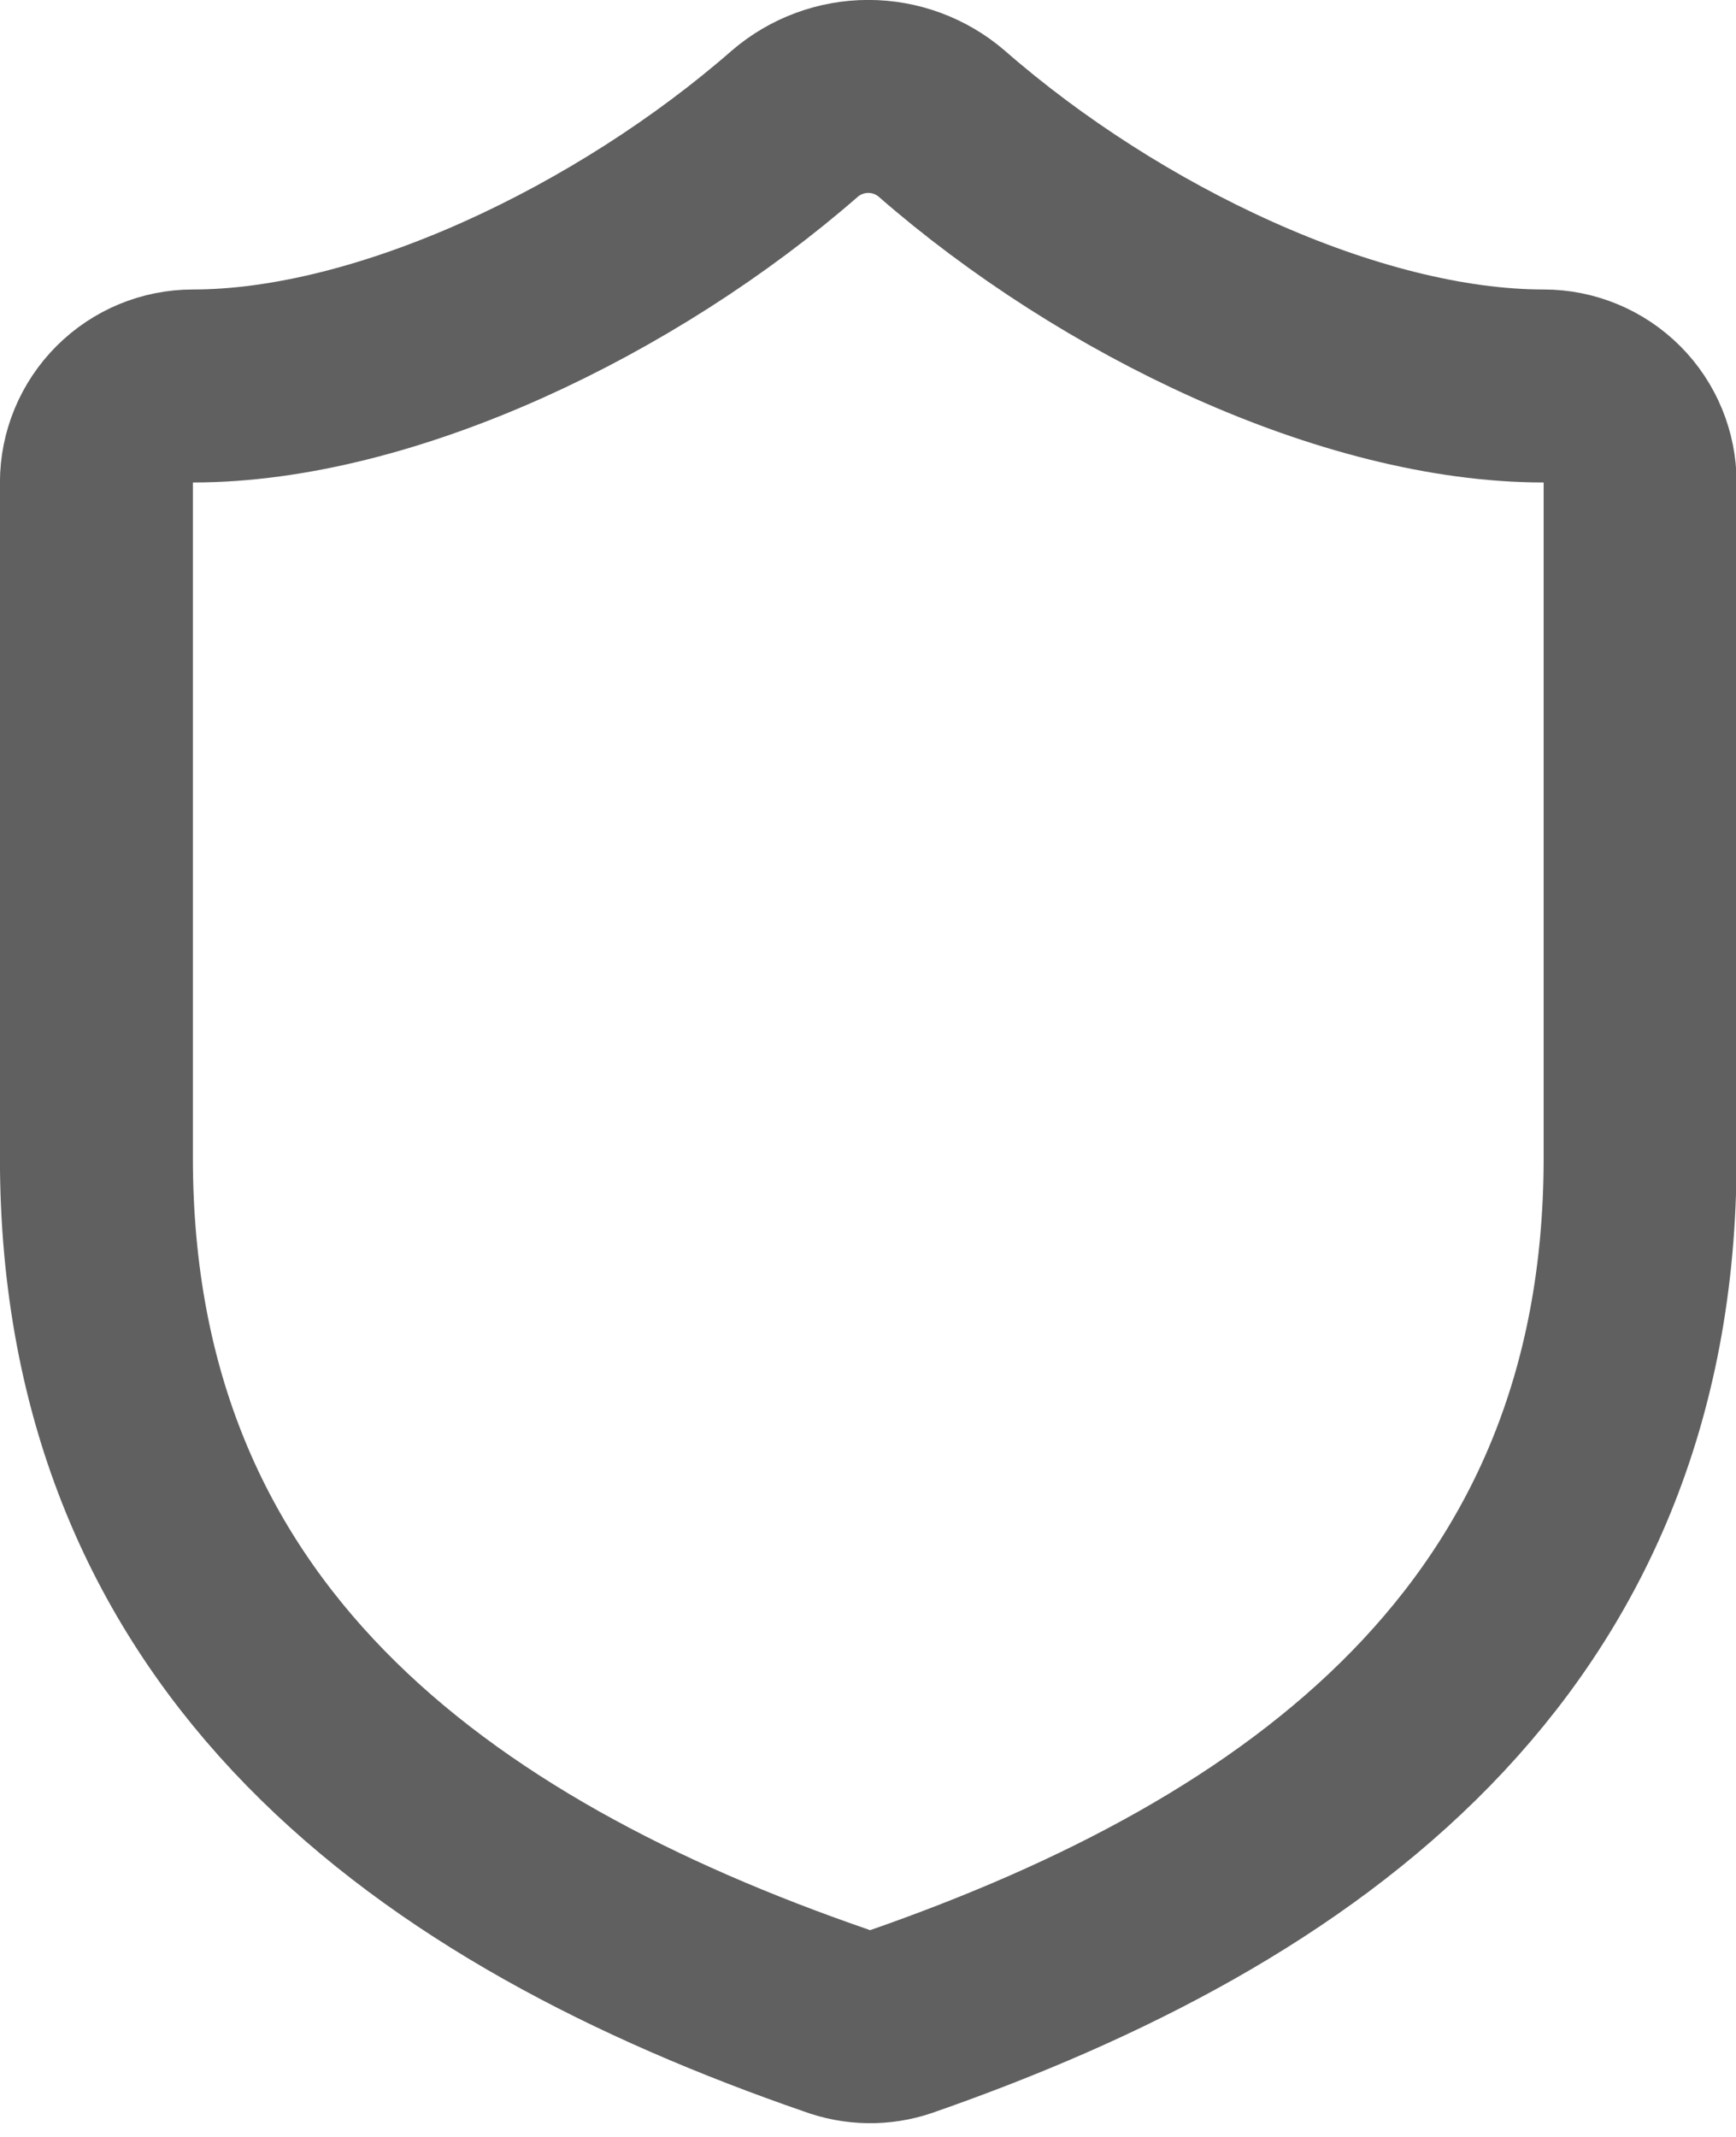<svg width="13" height="16" viewBox="0 0 13 16" fill="none" xmlns="http://www.w3.org/2000/svg">
<path d="M12.282 8.67C12.282 12.283 9.754 14.089 6.748 15.136C6.591 15.19 6.42 15.187 6.264 15.129C3.251 14.089 0.722 12.283 0.722 8.67V3.613C0.722 3.421 0.799 3.237 0.934 3.102C1.07 2.966 1.253 2.89 1.445 2.89C2.89 2.89 4.696 2.023 5.953 0.925C6.106 0.794 6.301 0.722 6.502 0.722C6.704 0.722 6.898 0.794 7.051 0.925C8.316 2.03 10.115 2.89 11.56 2.89C11.751 2.89 11.935 2.966 12.071 3.102C12.206 3.237 12.282 3.421 12.282 3.613V8.67Z" stroke="#606060" stroke-width="1.445" stroke-linecap="round" stroke-linejoin="round"/>
</svg>
